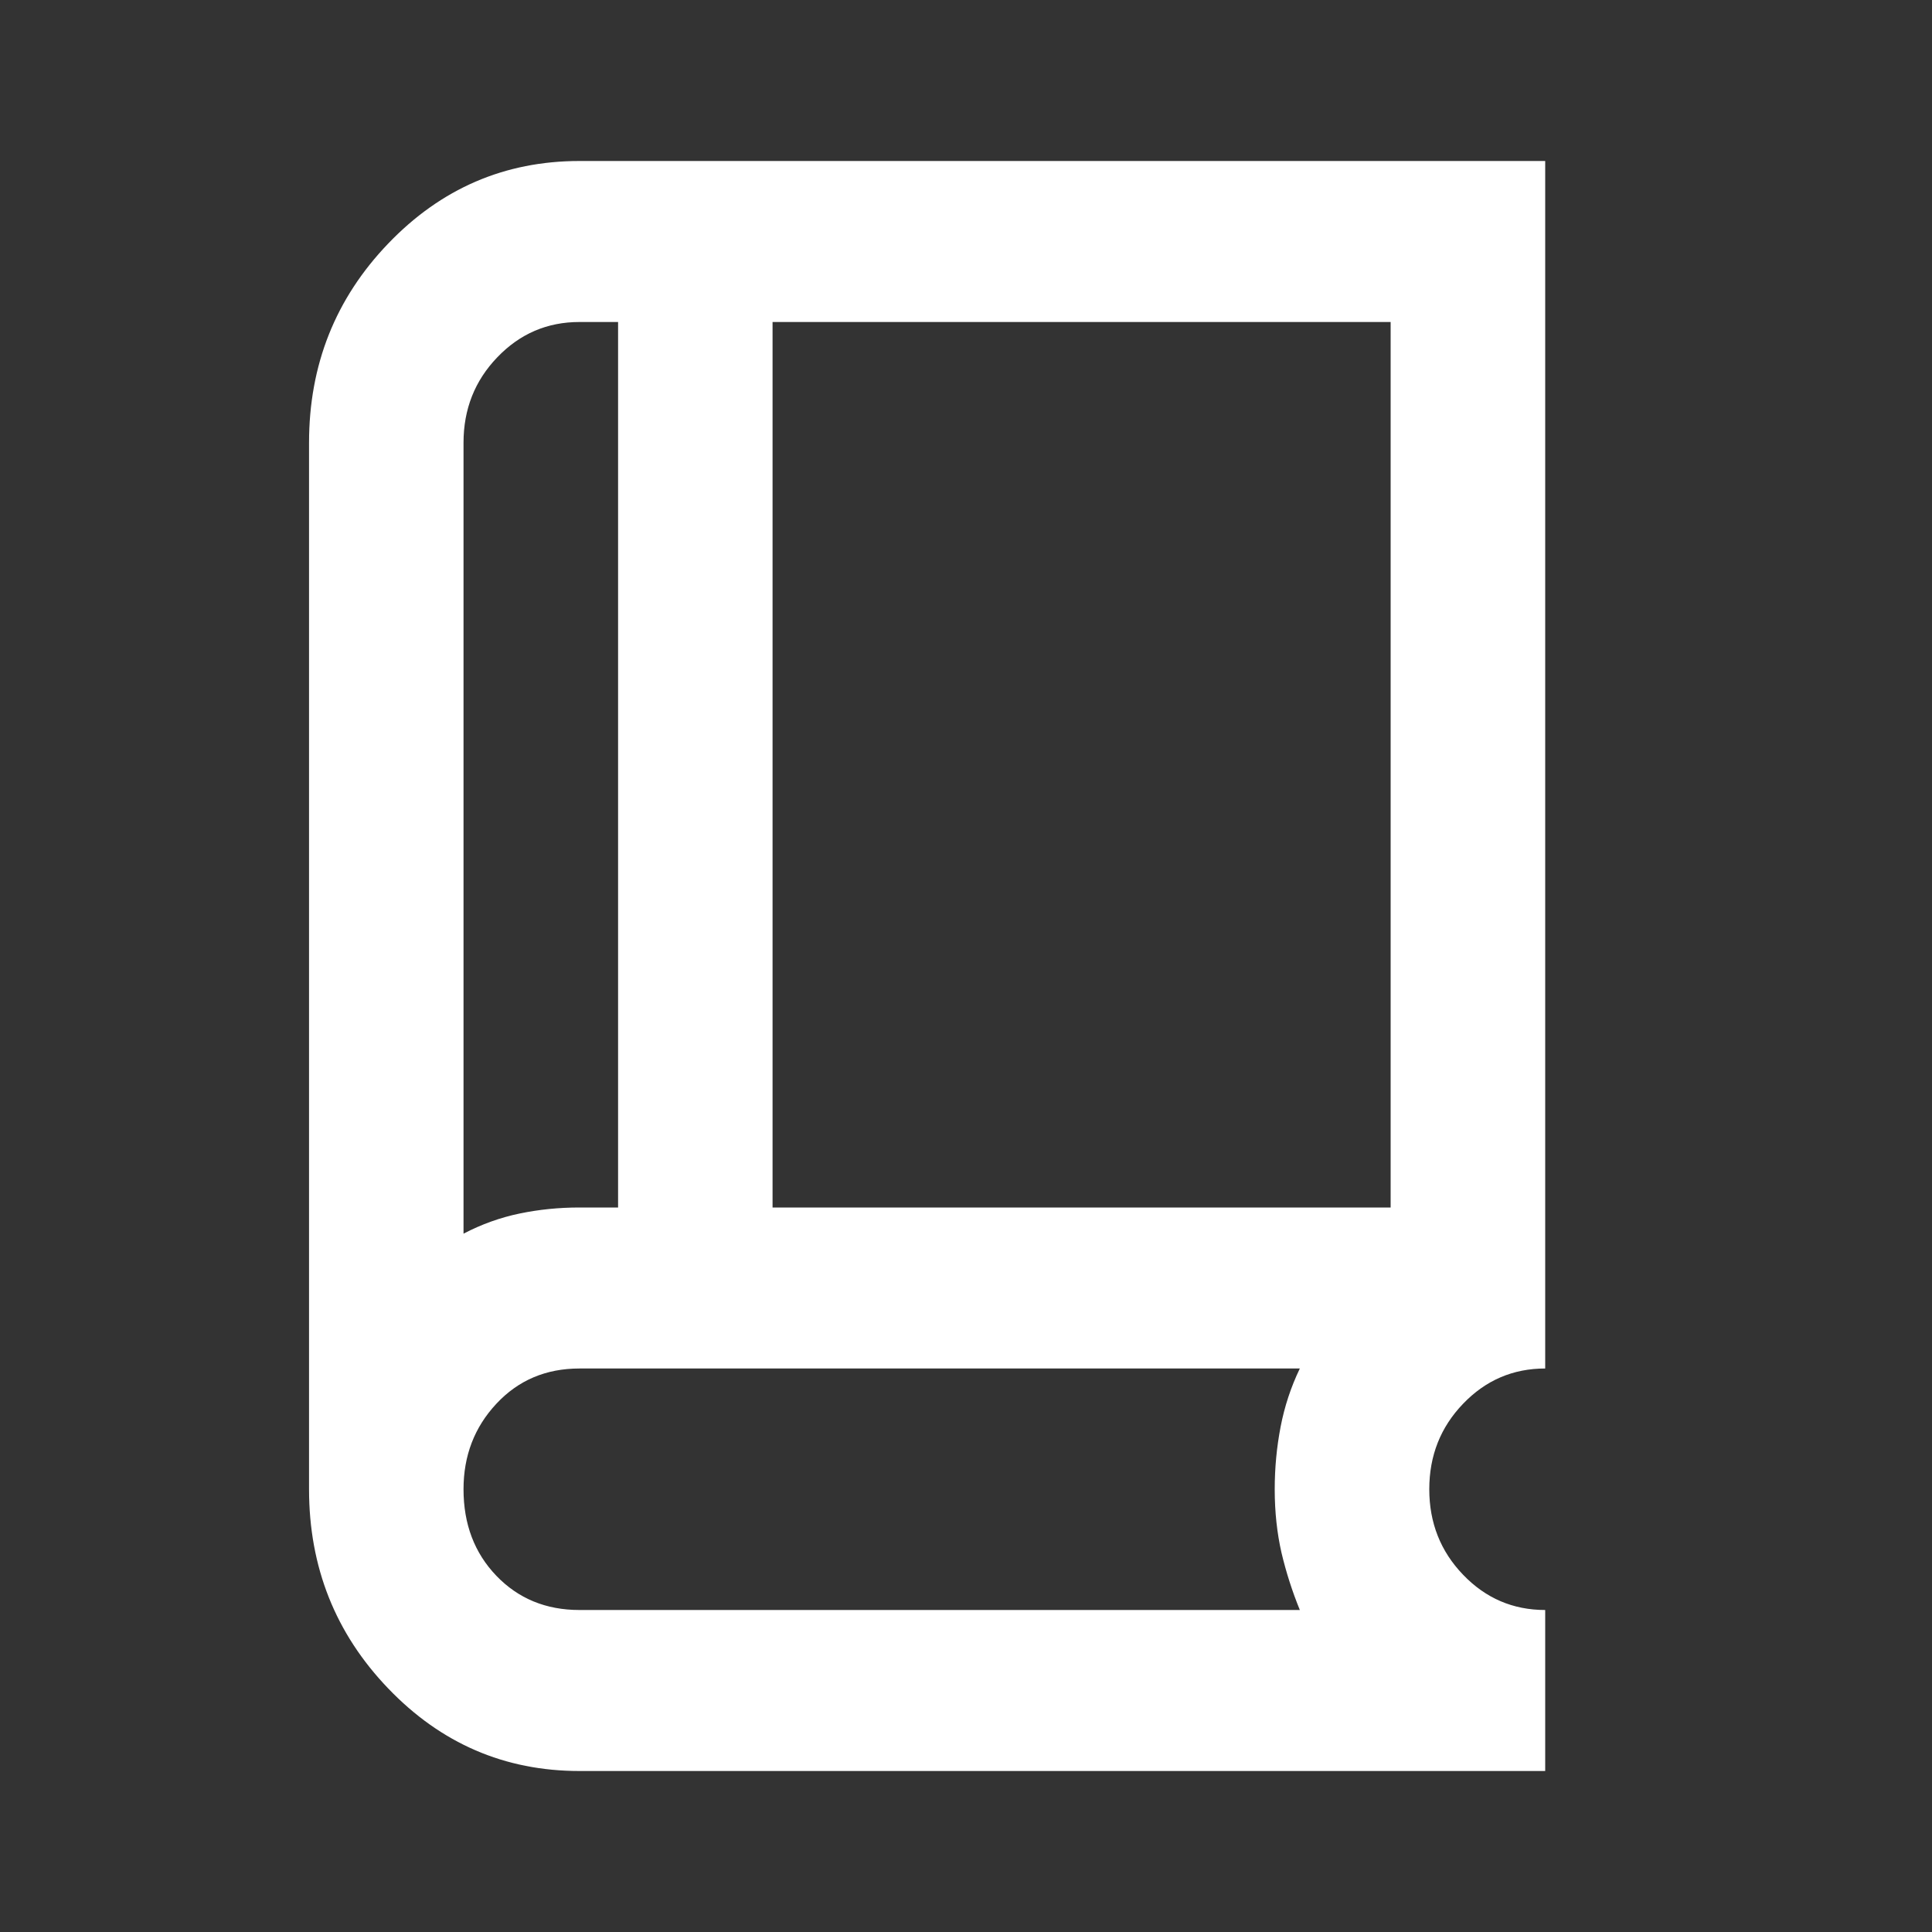 <svg width="24" height="24" viewBox="0 0 24 24" fill="none" xmlns="http://www.w3.org/2000/svg">
<rect x="0" y="0" width="24" height="24" fill="#333333" stroke="none"/>
<mask id="mask0_2728_17031" style="mask-type:alpha" maskUnits="userSpaceOnUse" x="0" y="0" width="24" height="24">
<rect width="24" height="24" fill="#D9D9D9"/>
</mask>
<g mask="url(#mask0_2728_17031)">
<path d="M7.198 22C6.27 22 5.478 21.658 4.823 20.975C4.167 20.292 3.839 19.467 3.839 18.5V5.5C3.839 4.533 4.167 3.708 4.823 3.025C5.478 2.342 6.27 2 7.198 2H19.195V17C18.795 17 18.455 17.146 18.175 17.438C17.895 17.729 17.755 18.083 17.755 18.5C17.755 18.917 17.895 19.271 18.175 19.562C18.455 19.854 18.795 20 19.195 20V22H7.198ZM5.758 15.325C5.982 15.208 6.214 15.125 6.454 15.075C6.694 15.025 6.942 15 7.198 15H7.678V4H7.198C6.798 4 6.458 4.146 6.178 4.438C5.898 4.729 5.758 5.083 5.758 5.5V15.325ZM9.597 15H17.275V4H9.597V15ZM7.198 20H16.147C16.052 19.767 15.976 19.529 15.919 19.288C15.864 19.046 15.835 18.783 15.835 18.5C15.835 18.233 15.86 17.975 15.908 17.725C15.956 17.475 16.035 17.233 16.147 17H7.198C6.782 17 6.438 17.146 6.166 17.438C5.894 17.729 5.758 18.083 5.758 18.5C5.758 18.933 5.894 19.292 6.166 19.575C6.438 19.858 6.782 20 7.198 20Z" fill="white"/>
</g>
</svg>

